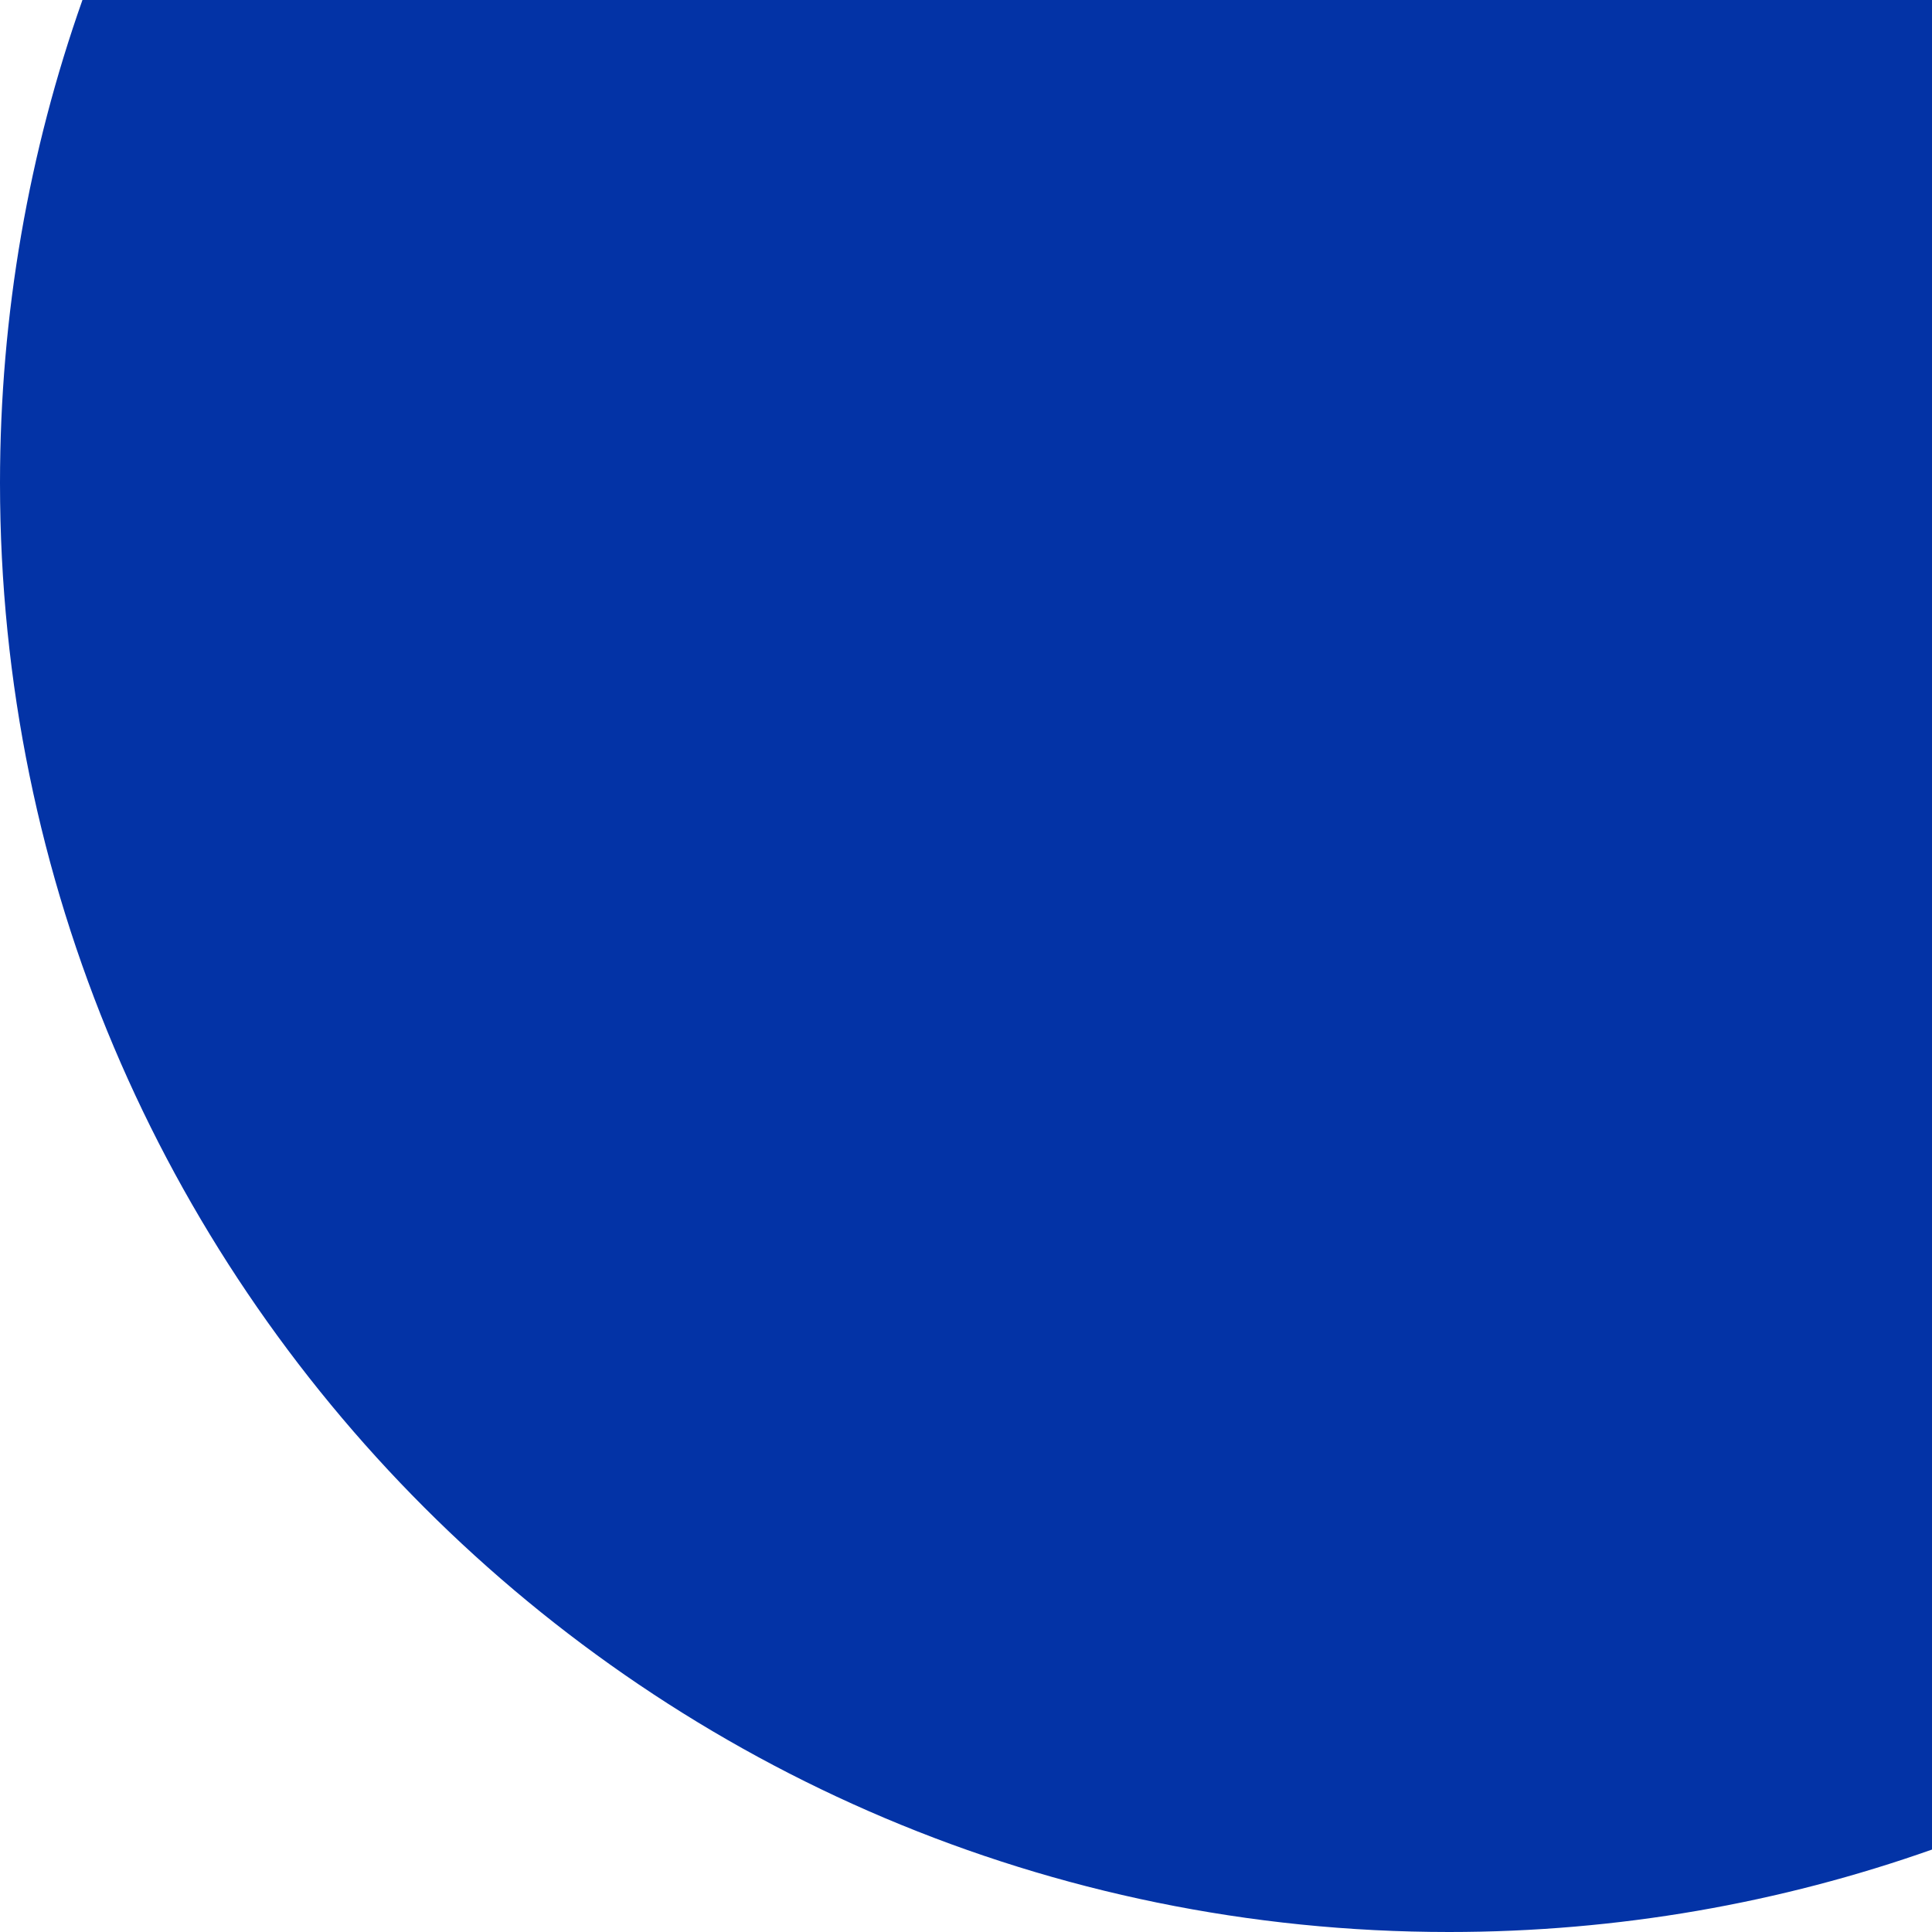 <?xml version="1.0" encoding="UTF-8"?> <svg xmlns="http://www.w3.org/2000/svg" width="200" height="200" viewBox="0 0 200 200" fill="none"><path fill-rule="evenodd" clip-rule="evenodd" d="M8.535 0H200V191.465C184.361 196.992 167.532 200 150 200C67.157 200 0 132.842 0 50C0 32.469 3.008 15.639 8.535 0Z" fill="#0333A6"></path></svg> 